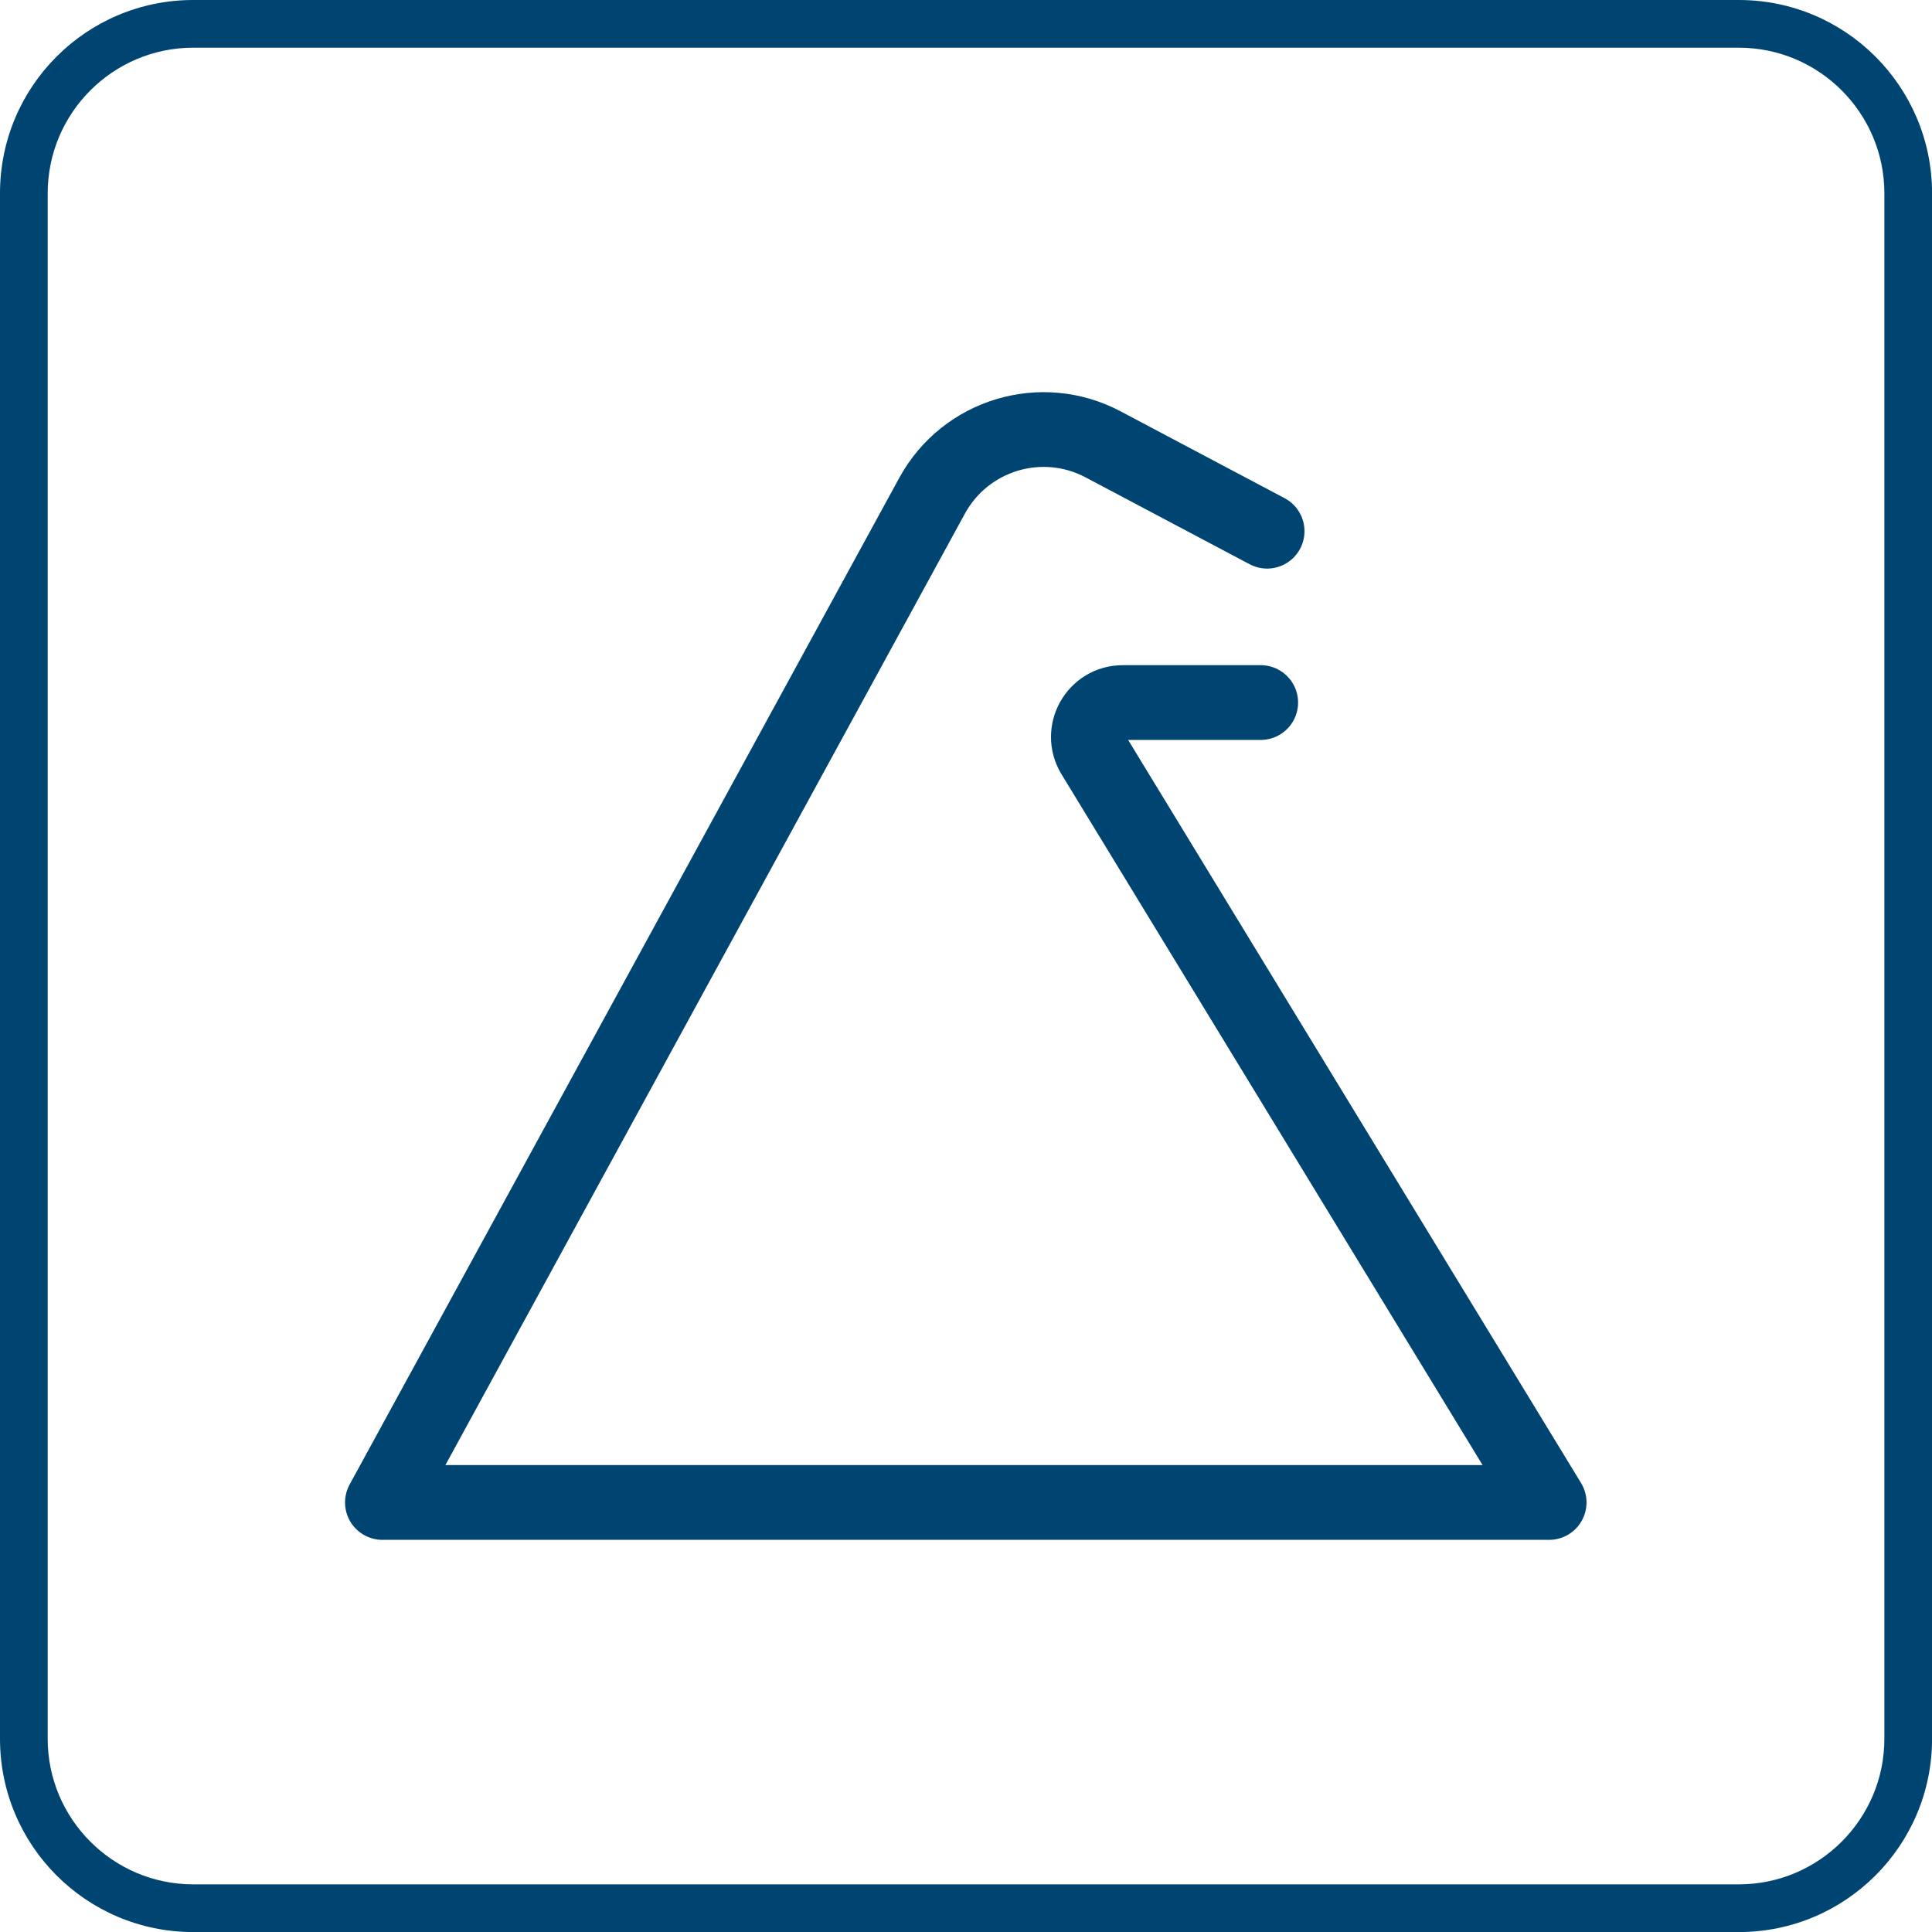 <svg width="61" height="61" viewBox="0 0 61 61" fill="none" xmlns="http://www.w3.org/2000/svg">
<g clip-path="url(#clip0_984_9171)">
<path d="M54.901 1.506C57.434 1.506 59.496 3.568 59.496 6.101V54.901C59.496 57.434 57.434 59.496 54.901 59.496H6.101C3.568 59.496 1.506 57.434 1.506 54.901V6.101C1.506 3.568 3.568 1.506 6.101 1.506H54.901ZM54.901 0H6.101C2.731 0 0 2.731 0 6.101V54.901C0 58.271 2.731 61.002 6.101 61.002H54.901C58.271 61.002 61.002 58.271 61.002 54.901V6.101C61 2.731 58.269 0 54.901 0Z" fill="#004571"/>
<path d="M40.007 16.772L34.827 14.029C32.888 13.002 30.482 13.725 29.43 15.651L12.074 47.438H48.912L34.524 23.833C34.083 23.11 34.603 22.182 35.451 22.182H39.805" stroke="#004571" stroke-width="2.36" stroke-linecap="round" stroke-linejoin="round"/>
</g>
<defs>
<clipPath id="clip0_984_9171">
<rect width="61" height="61" fill="white"/>
</clipPath>
</defs>
</svg>
